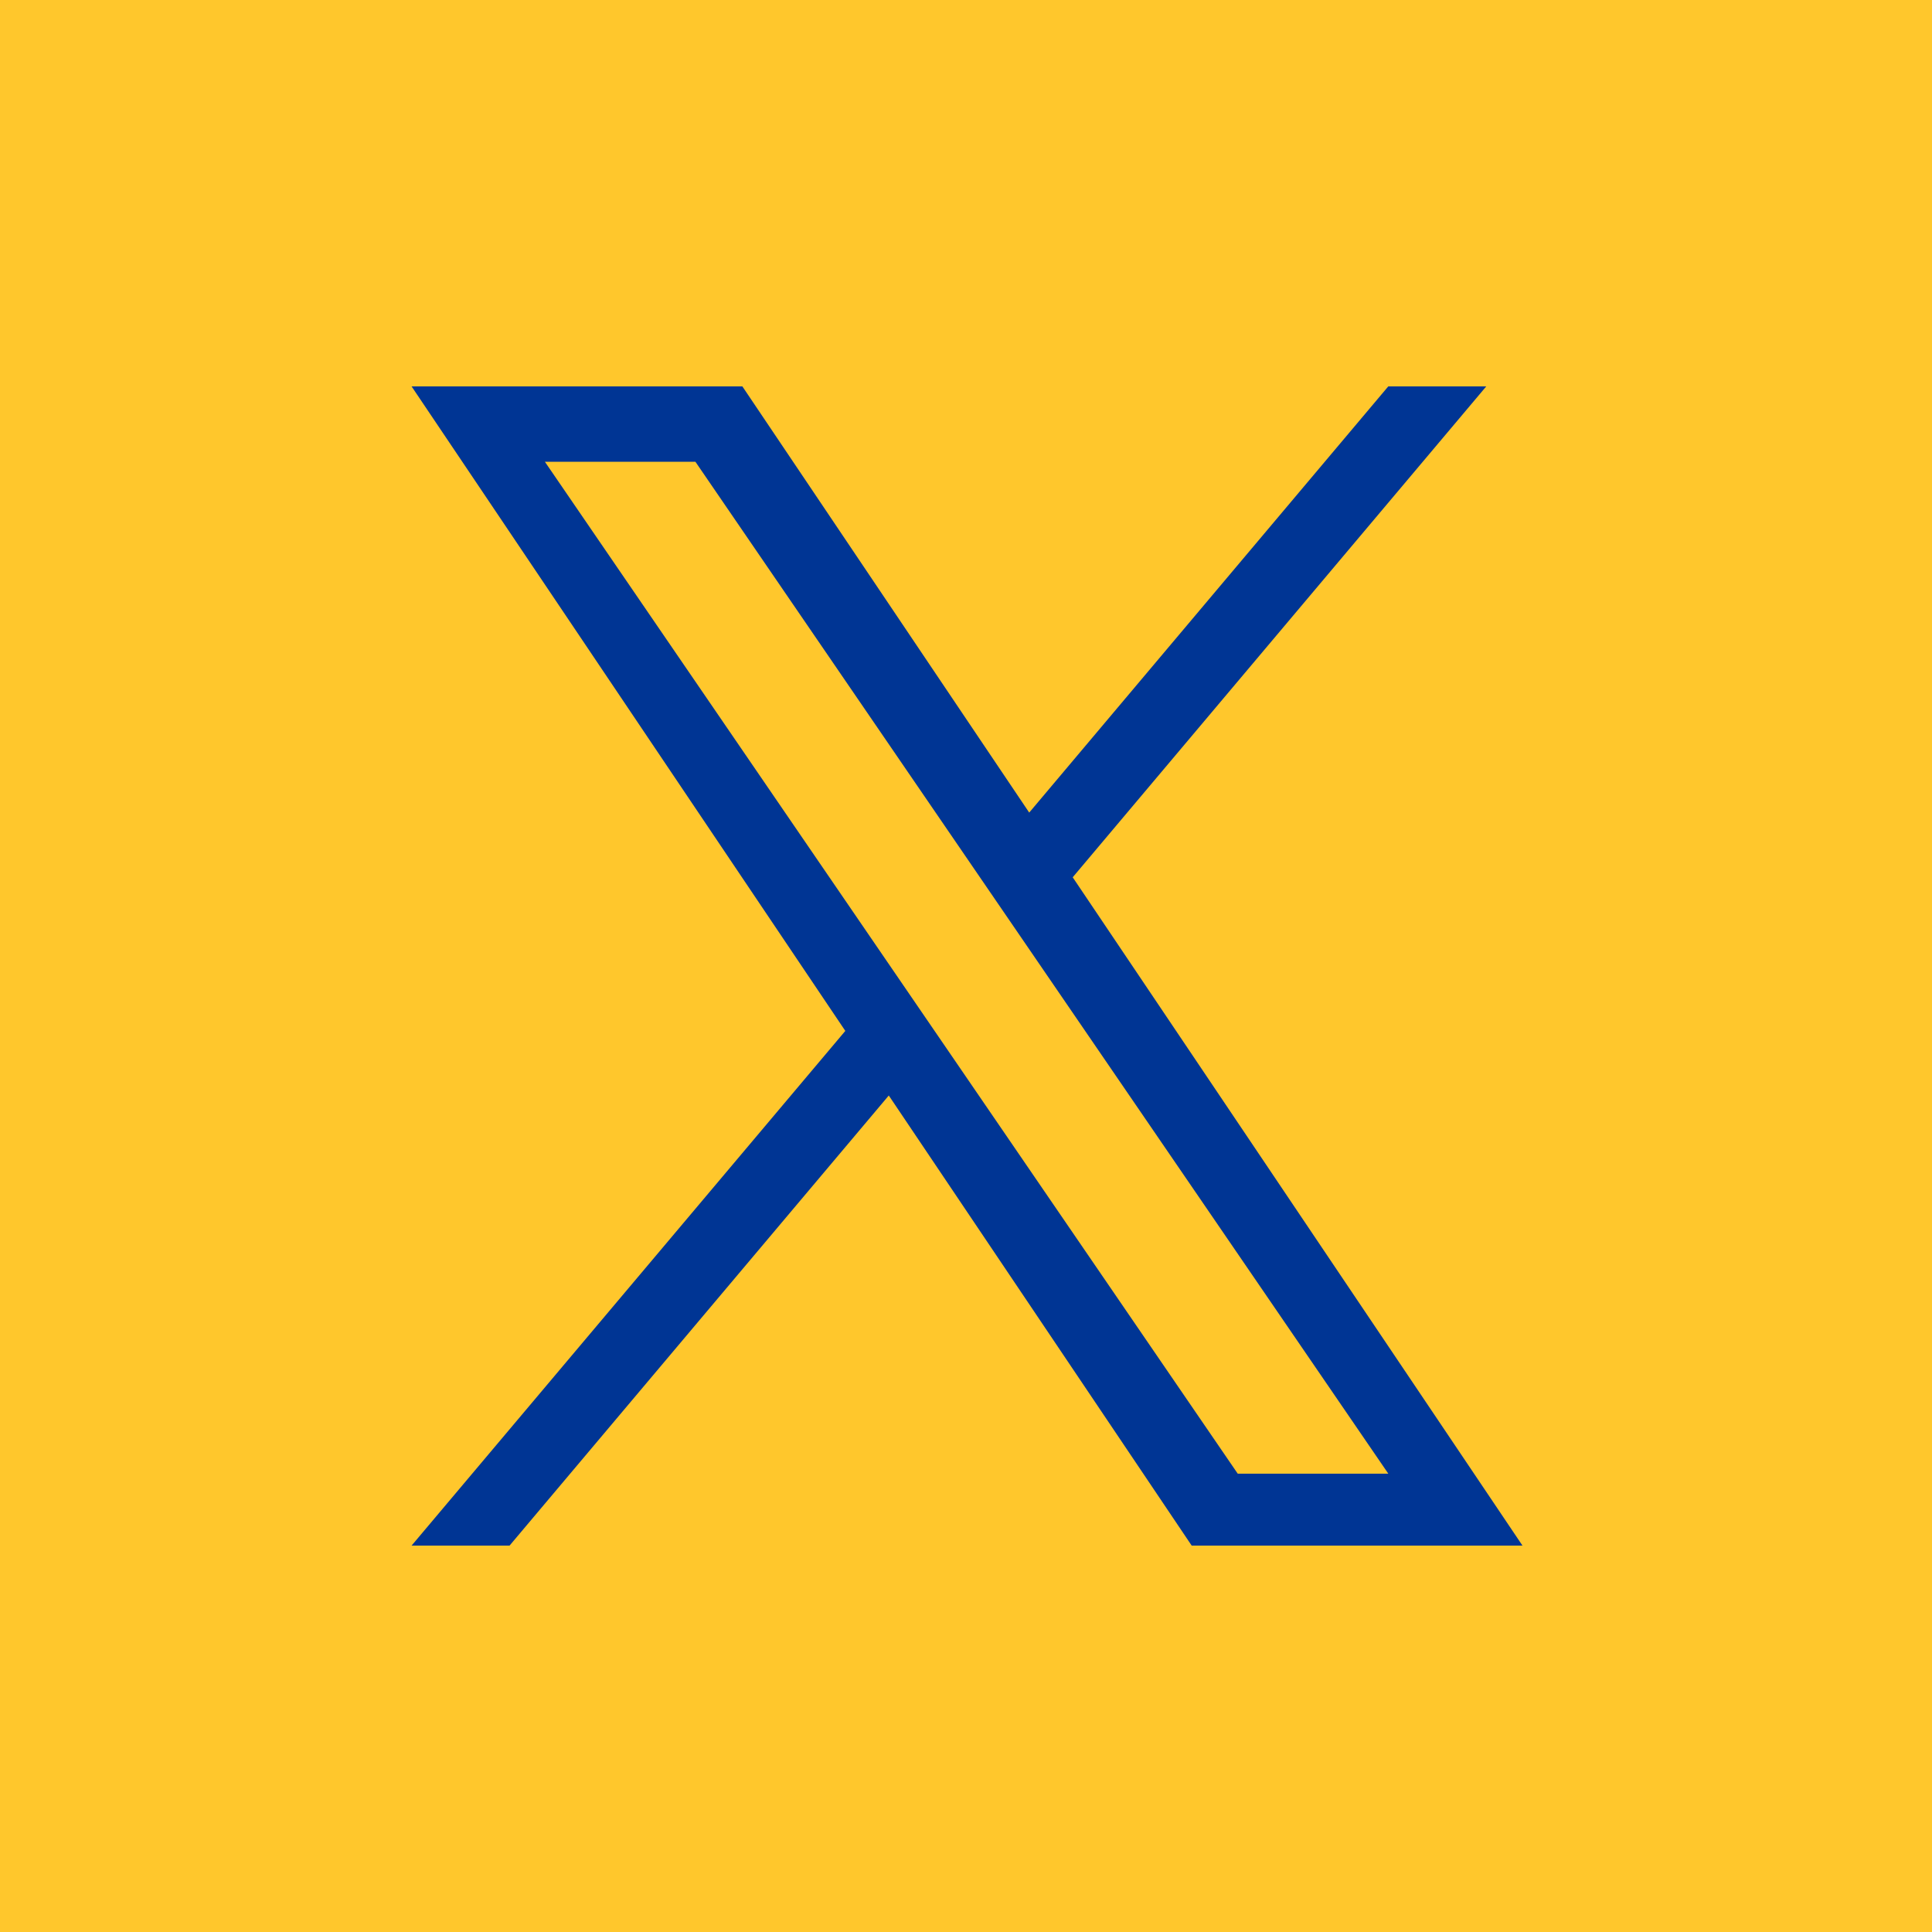 <?xml version="1.0" encoding="UTF-8"?> <svg xmlns="http://www.w3.org/2000/svg" width="32" height="32" viewBox="0 0 32 32" fill="none"><rect width="32" height="32" fill="#FFC72C"></rect><path fill-rule="evenodd" clip-rule="evenodd" d="M24.617 6.4L17.768 14.53H17.767L25.217 25.6H19.738L14.721 18.145L8.44 25.6H6.817L14.001 17.075L6.817 6.4H12.296L17.047 13.459L22.994 6.4H24.617ZM14.816 16.106L15.544 17.169V17.169L20.501 24.409H22.995L16.92 15.537L16.192 14.474L11.518 7.648H9.025L14.816 16.106Z" fill="#003594"></path></svg> 